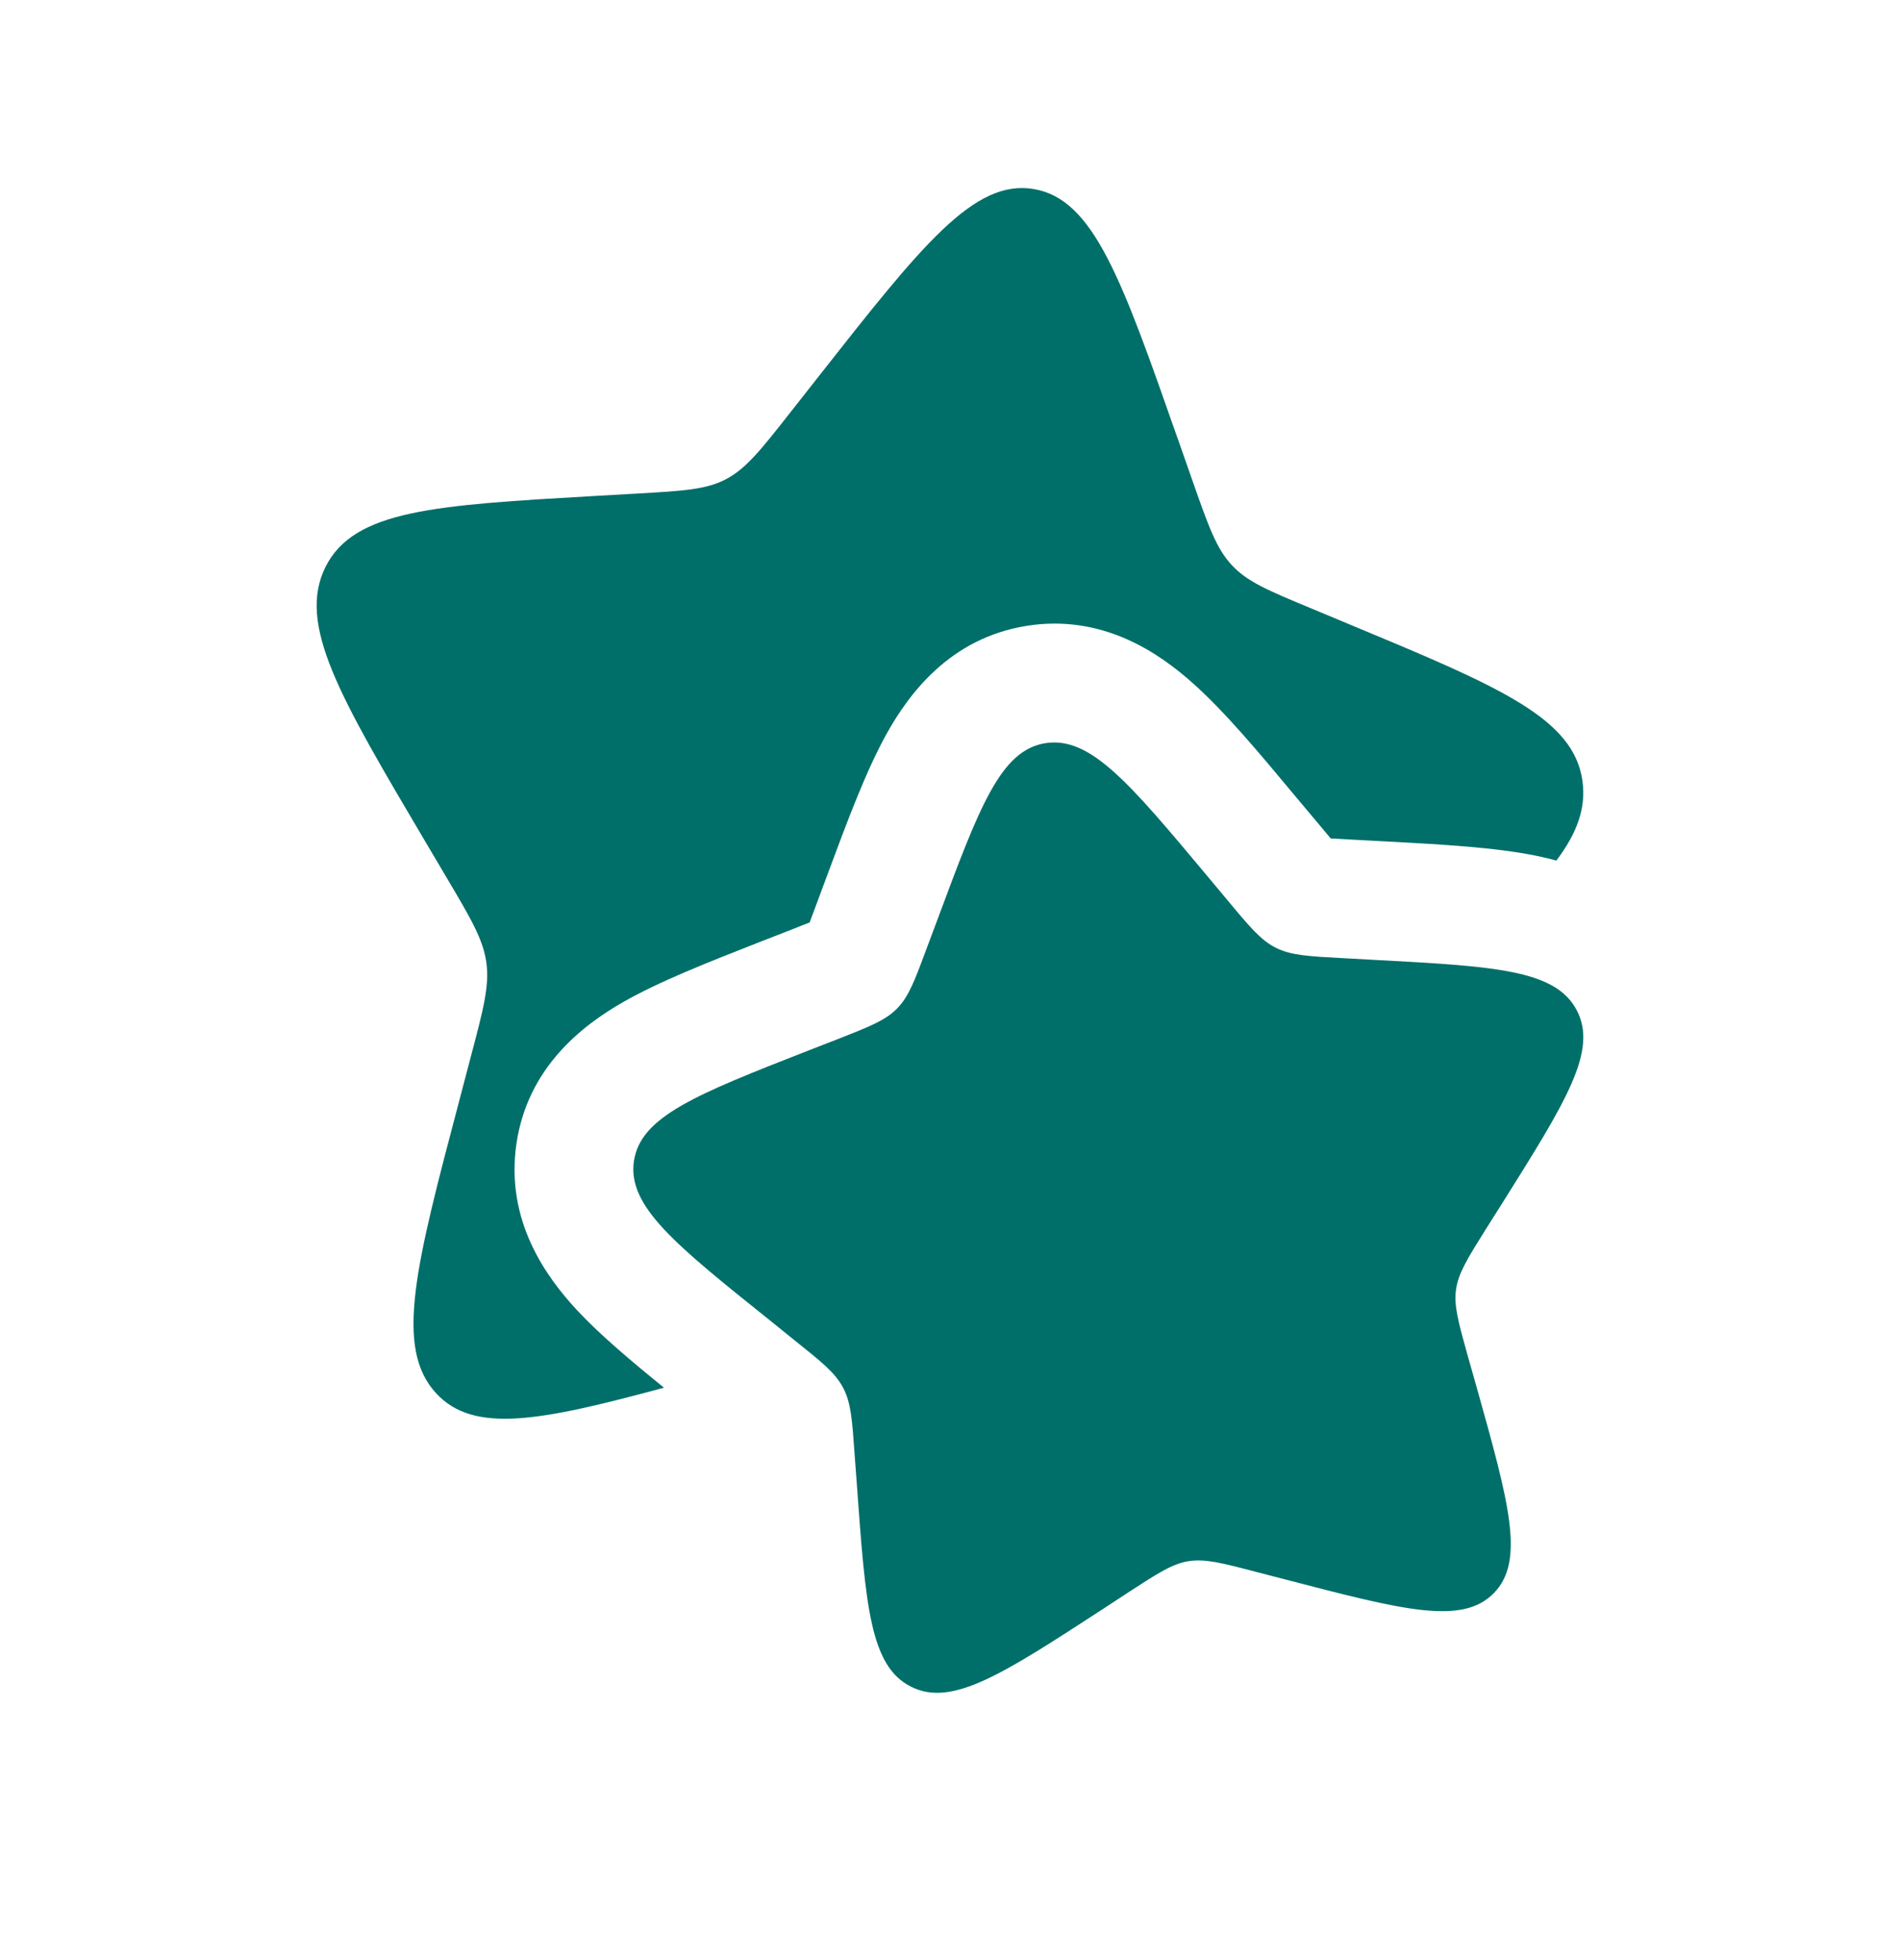<svg xmlns="http://www.w3.org/2000/svg" width="32" height="33" viewBox="0 0 32 33" fill="none"><g id="solar:stars-bold"><path id="Vector" d="M20.336 14.752C19.02 13.179 18.363 12.392 17.605 12.512C16.849 12.633 16.496 13.583 15.789 15.481L15.605 15.972C15.405 16.512 15.304 16.781 15.108 16.98C14.913 17.179 14.644 17.284 14.108 17.495L13.619 17.685C11.729 18.425 10.784 18.796 10.676 19.552C10.568 20.308 11.369 20.951 12.971 22.233L13.384 22.567C13.84 22.931 14.068 23.113 14.199 23.363C14.332 23.612 14.352 23.901 14.393 24.479L14.432 25.004C14.579 27.035 14.653 28.051 15.343 28.397C16.032 28.744 16.881 28.191 18.579 27.087L19.017 26.8C19.5 26.487 19.741 26.329 20.017 26.284C20.295 26.24 20.577 26.313 21.139 26.46L21.652 26.593C23.632 27.108 24.623 27.367 25.157 26.824C25.692 26.281 25.415 25.299 24.863 23.331L24.719 22.824C24.563 22.264 24.484 21.984 24.523 21.708C24.563 21.431 24.716 21.188 25.021 20.7L25.301 20.257C26.377 18.544 26.915 17.688 26.555 17.007C26.196 16.325 25.177 16.269 23.139 16.16L22.611 16.131C22.032 16.1 21.741 16.084 21.489 15.957C21.236 15.831 21.049 15.607 20.676 15.159L20.336 14.752Z" fill="#006F69"></path><path id="Vector_2" d="M19.837 7.389L20.081 8.085C20.349 8.849 20.484 9.232 20.744 9.512C21.005 9.795 21.363 9.944 22.079 10.241L22.731 10.513C25.251 11.561 26.511 12.087 26.653 13.157C26.713 13.603 26.564 14.021 26.213 14.488C26.101 14.458 25.988 14.431 25.875 14.408C25.173 14.265 24.281 14.217 23.372 14.168L22.719 14.133L22.412 14.116L22.211 13.876L21.789 13.373C21.203 12.669 20.629 11.983 20.093 11.505C19.524 10.996 18.572 10.332 17.289 10.537C15.993 10.745 15.303 11.688 14.929 12.36C14.584 12.984 14.273 13.819 13.959 14.663L13.732 15.273L13.636 15.531C13.565 15.557 13.479 15.591 13.379 15.632L12.771 15.869C11.931 16.199 11.1 16.523 10.481 16.879C9.817 17.261 8.881 17.968 8.696 19.269C8.513 20.559 9.2 21.5 9.719 22.059C10.105 22.473 10.627 22.912 11.183 23.363C9.091 23.929 7.979 24.141 7.347 23.459C6.635 22.691 7.003 21.299 7.74 18.512L7.929 17.792C8.139 16.999 8.244 16.604 8.192 16.211C8.139 15.819 7.935 15.473 7.527 14.784L7.156 14.157C5.72 11.729 5.003 10.516 5.48 9.549C5.96 8.584 7.319 8.505 10.037 8.349L10.74 8.309C11.513 8.264 11.899 8.243 12.236 8.063C12.572 7.883 12.821 7.567 13.32 6.932L13.773 6.356C15.528 4.125 16.405 3.011 17.413 3.183C18.421 3.355 18.893 4.699 19.836 7.388" fill="#006F69"></path></g></svg>